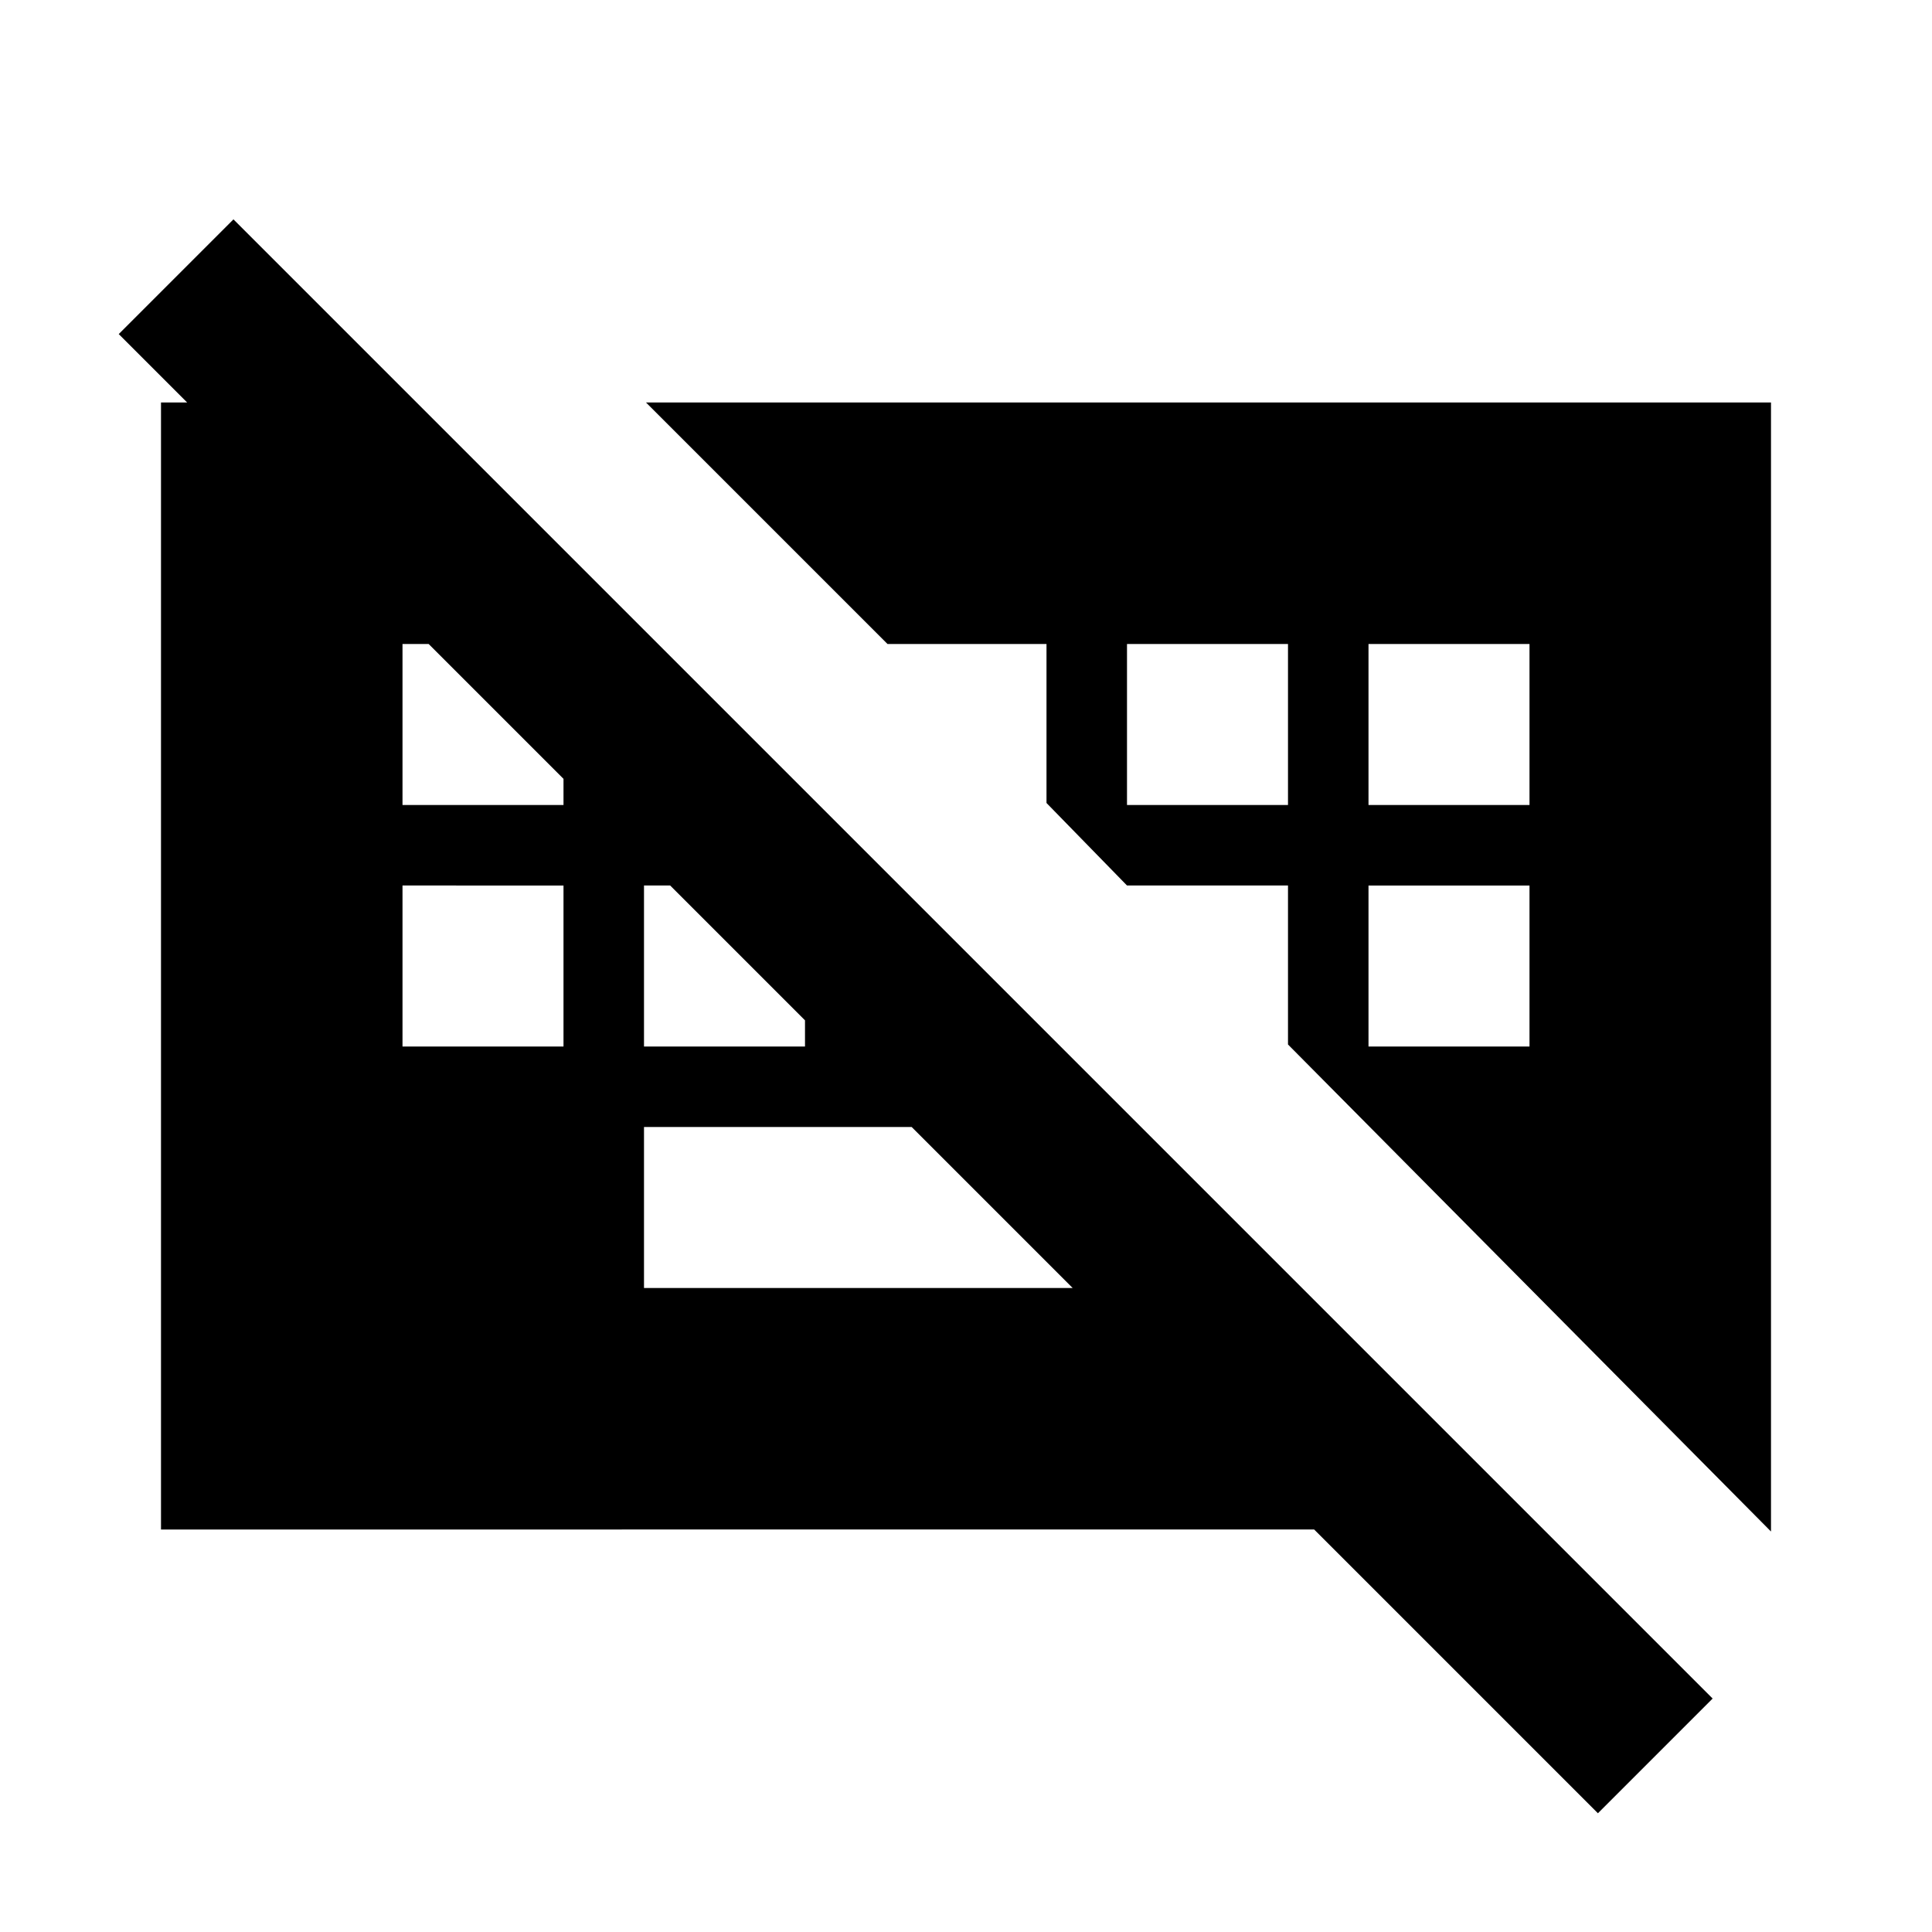 <?xml version="1.0" encoding="utf-8"?>
<!-- Generator: www.svgicons.com -->
<svg xmlns="http://www.w3.org/2000/svg" width="800" height="800" viewBox="0 0 24 24">
<path fill="currentColor" d="M19.85 22.525L1.475 4.15L2.9 2.725L21.275 21.1zM8 16h8.175l-2-2H8zm-3-3h2v-2H5zm3 0h2v-2H8zm9 0h2v-2h-2zM5 10h2V8H5zm9 0h2V8h-2zm3 0h2V8h-2zM2 19V5h3.175l14 14zm20 .025l-6-6.05V11h-2l-1-1.025V8h-1.975l-3-3H22z"/>
</svg>